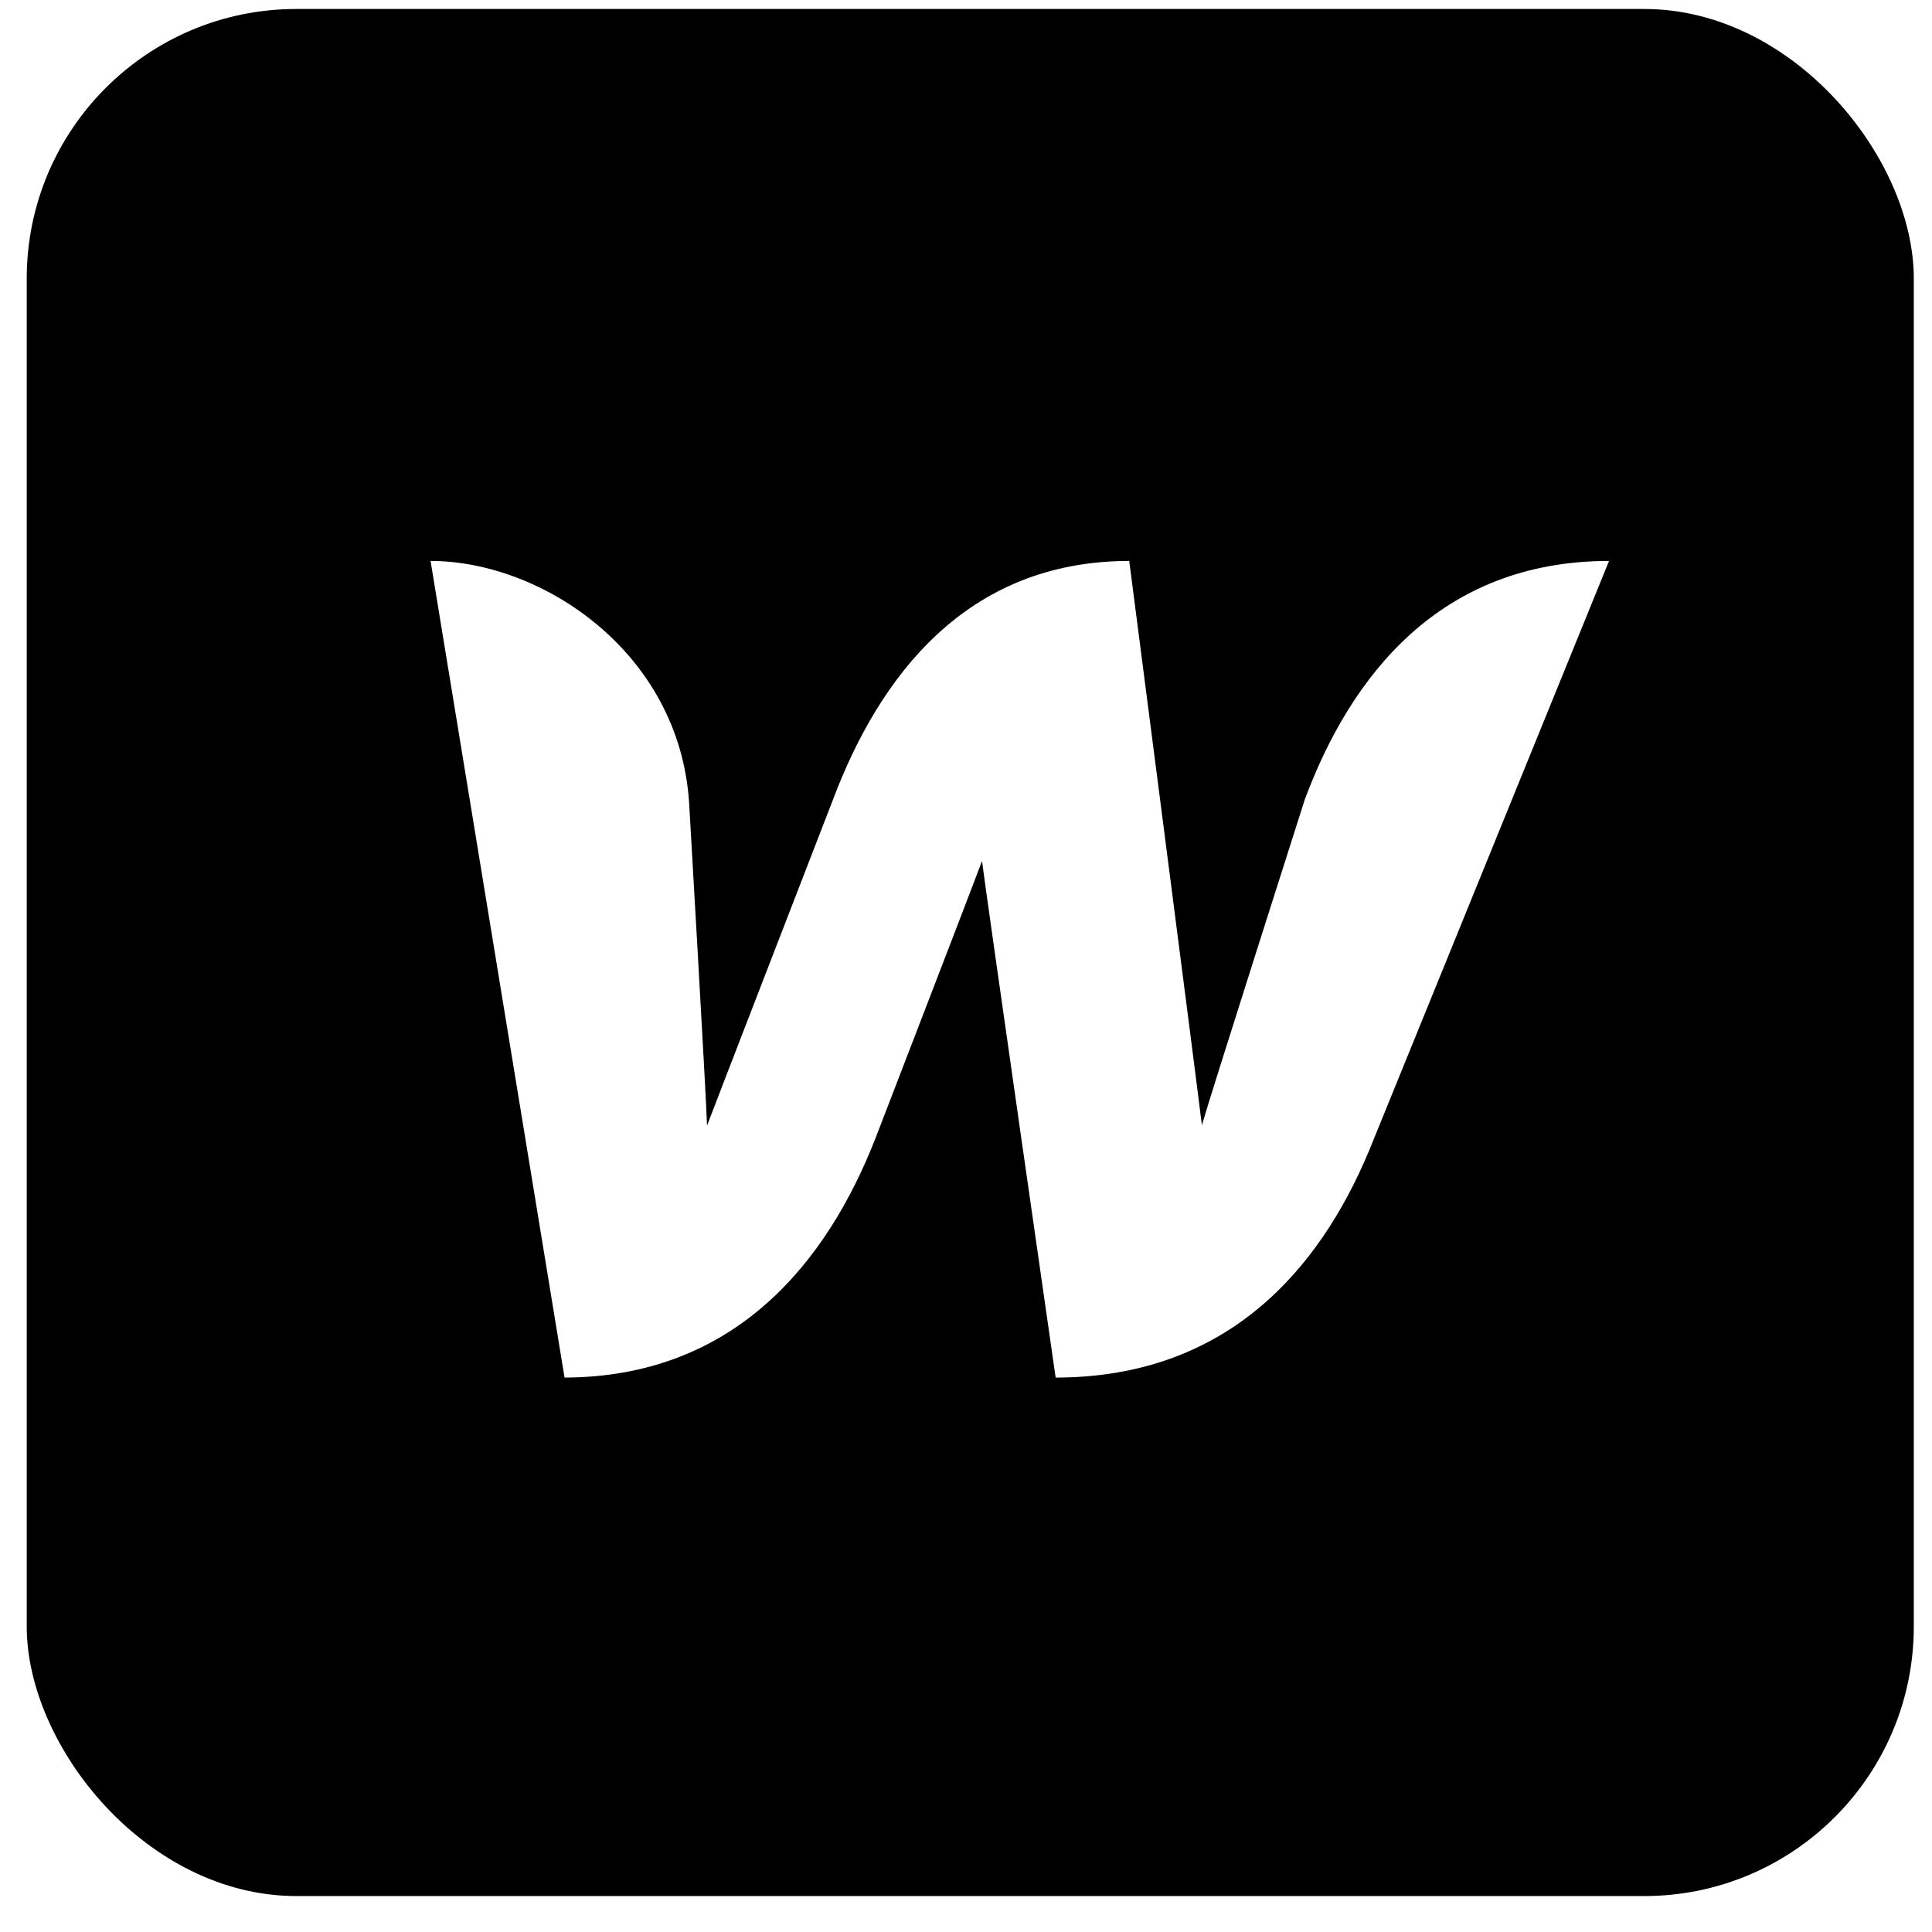 <svg width="43" height="43" viewBox="0 0 43 43" fill="none" xmlns="http://www.w3.org/2000/svg">
<g clip-path="url(#clip0_91_1047)">
<path d="M0.595 0.2V42.2H42.595V0.2H0.595ZM9.583 12.485C12.061 12.485 15.116 14.511 15.337 17.861C15.337 17.861 15.725 24.529 15.736 25.053C15.946 24.497 18.539 17.798 18.539 17.798C19.568 15.068 21.5 12.485 25.133 12.485C25.133 12.485 26.687 24.486 26.75 25.043C26.908 24.476 29.039 17.798 29.039 17.798C30.058 15.057 32.042 12.485 35.812 12.485L30.467 25.62C29.365 28.256 27.307 30.66 23.495 30.66C23.495 30.66 21.878 19.415 21.857 19.163C21.763 19.425 19.484 25.337 19.484 25.337C18.413 28.078 16.366 30.65 12.565 30.66L9.583 12.485Z" fill="black"/>
</g>
<defs>
<clipPath id="clip0_91_1047">
<rect x="0.595" y="0.2" width="42" height="42" rx="6" fill="white"/>
</clipPath>
</defs>
</svg>

